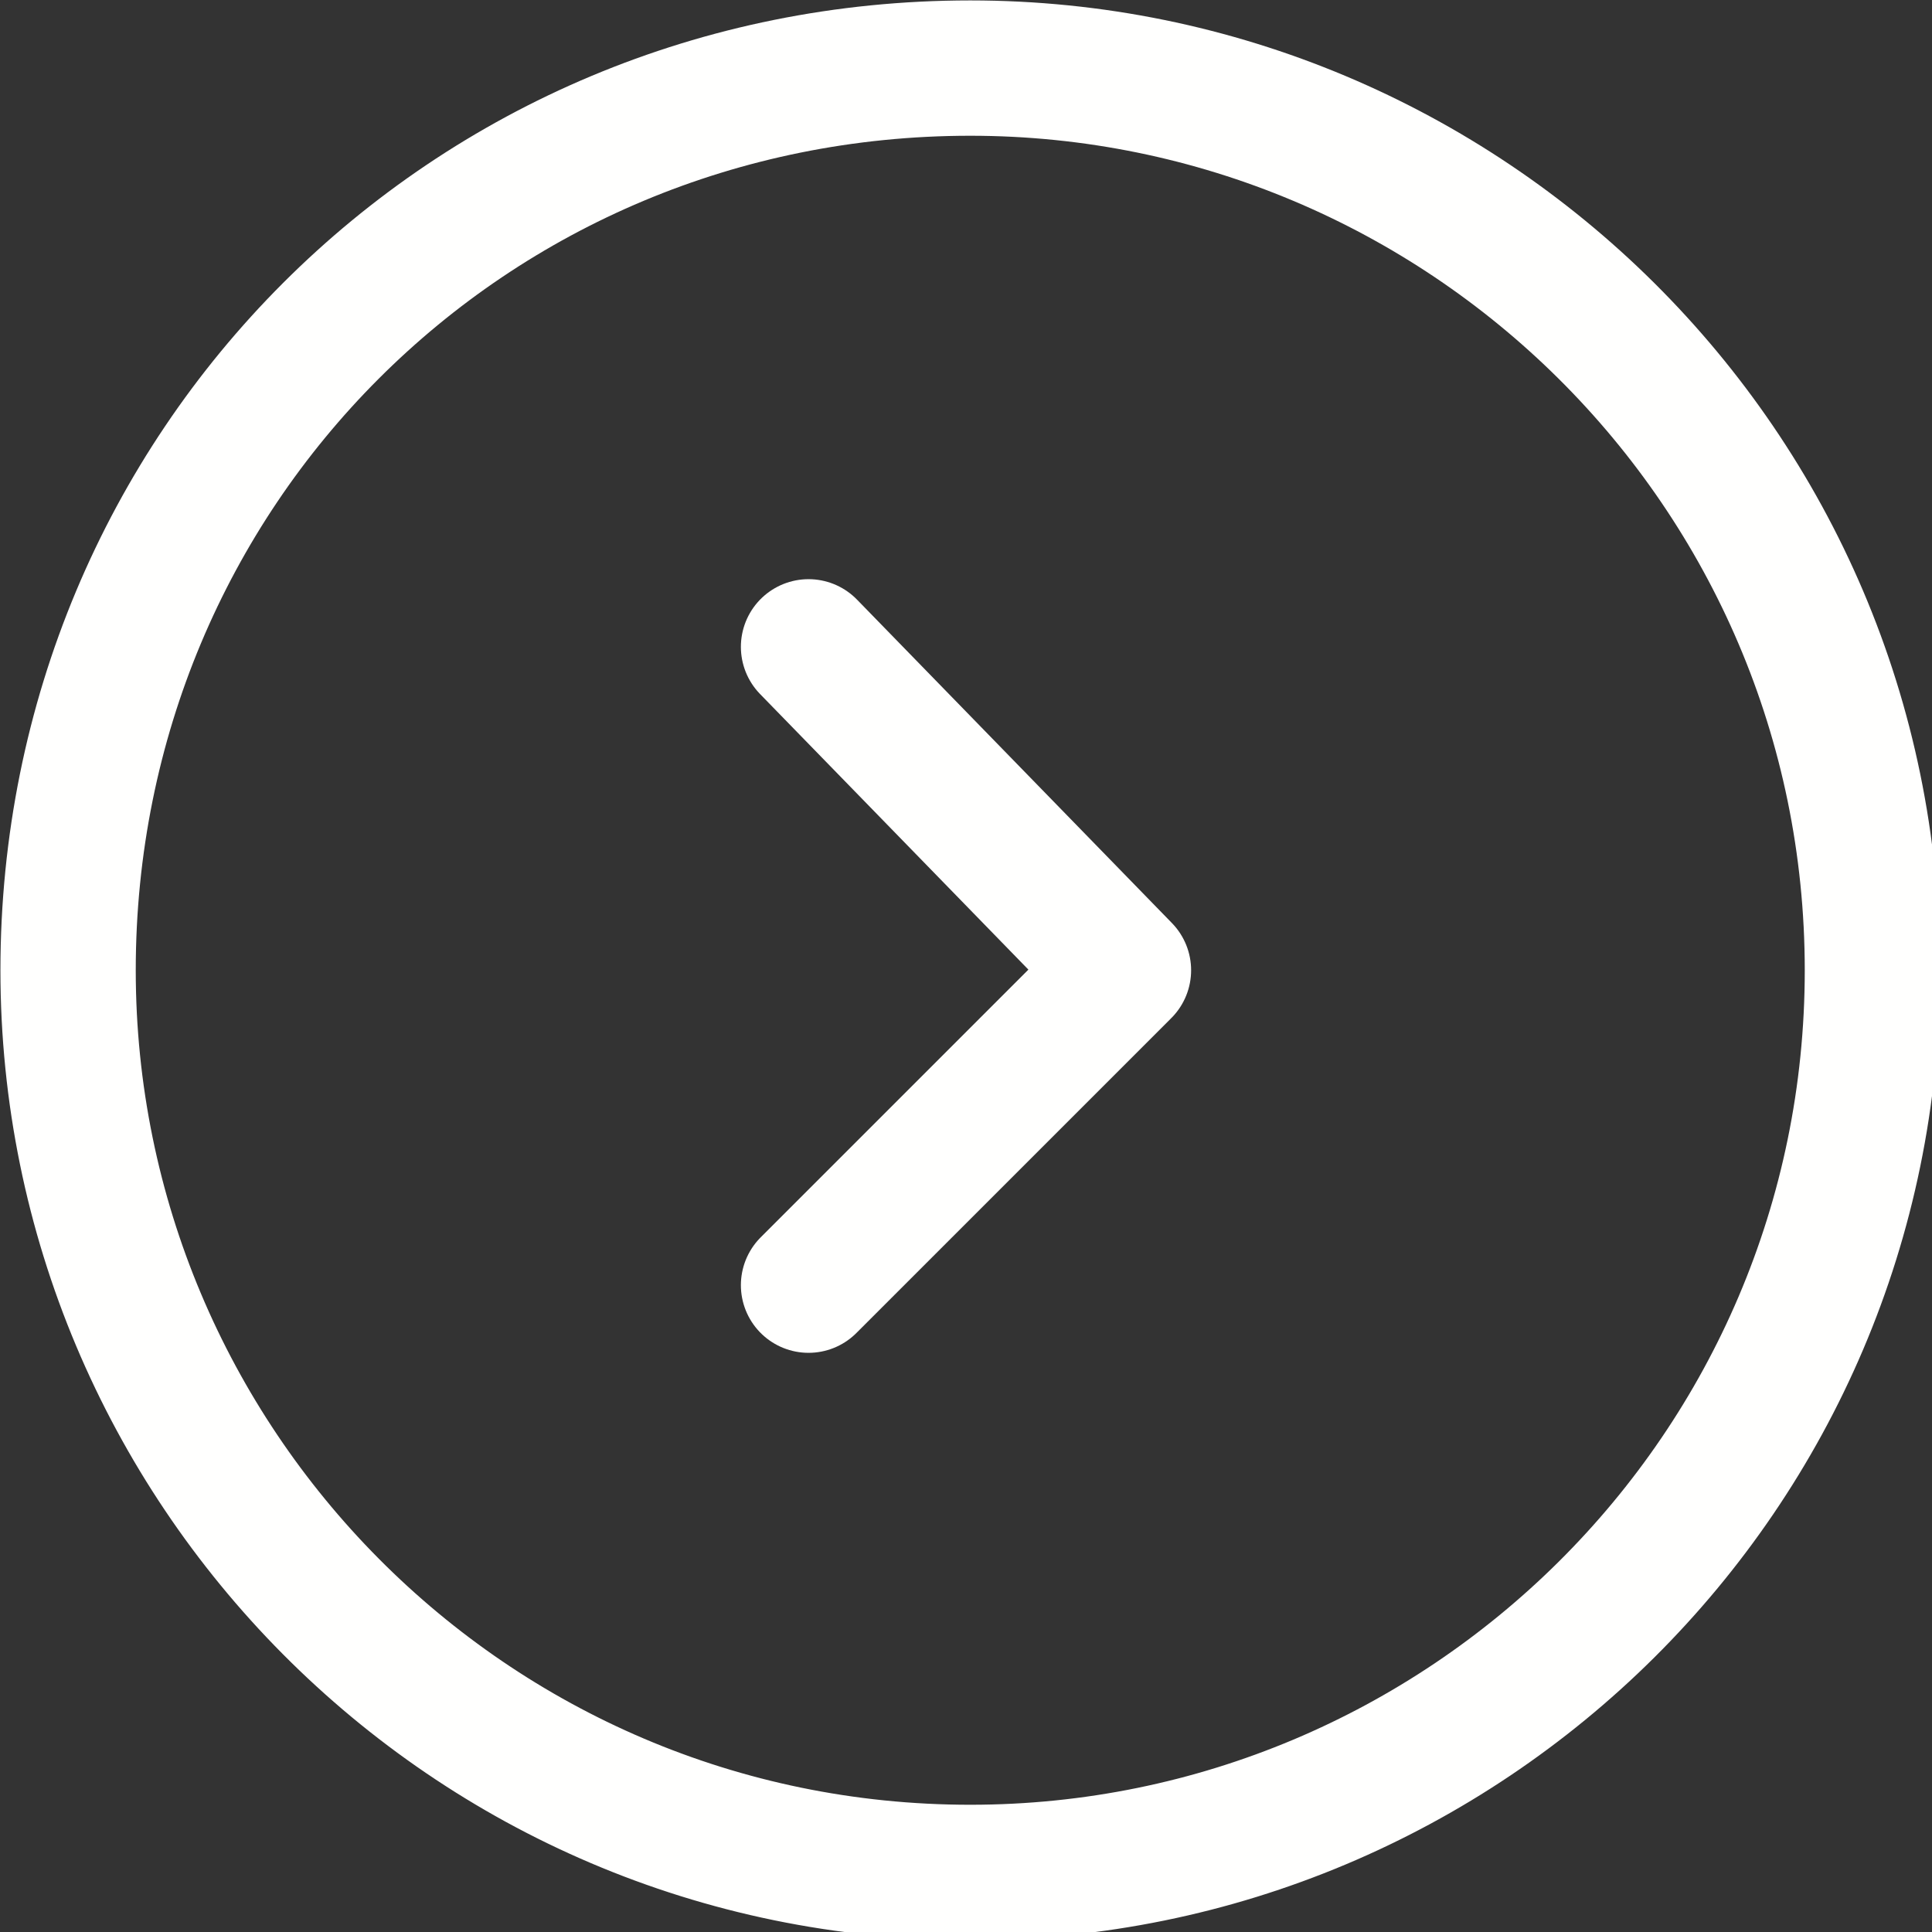<?xml version="1.0" encoding="utf-8"?>
<!-- Generator: Adobe Illustrator 26.0.1, SVG Export Plug-In . SVG Version: 6.00 Build 0)  -->
<svg version="1.1" id="Layer_1" xmlns="http://www.w3.org/2000/svg" xmlns:xlink="http://www.w3.org/1999/xlink" x="0px" y="0px"
	 viewBox="0 0 22.7 22.7" style="enable-background:new 0 0 22.7 22.7;" xml:space="preserve">
<rect x="0" y="0" width="22.7" height="22.7" fill="#333333" stroke="none"/>
<style type="text/css">
	.st0{fill:none;stroke:#FFFFFE;stroke-width:1.59;stroke-linecap:round;stroke-linejoin:round;}
</style>
<g id="Layer_2_00000080183015674846771620000018045755130216410533_">
	<g id="Layer_1-2">
		<path class="st0" d="M11.4,22c5.8,0,10.6-4.7,10.6-10.6S17.2,0.8,11.4,0.8C5.5,0.8,0.8,5.5,0.8,11.4C0.8,17.2,5.5,22,11.4,22
			C11.3,22,11.4,22,11.4,22z"/>
		<path class="st0" d="M9.5,15.1l3.7-3.7L9.5,7.6"/>
	</g>
</g>
</svg>

